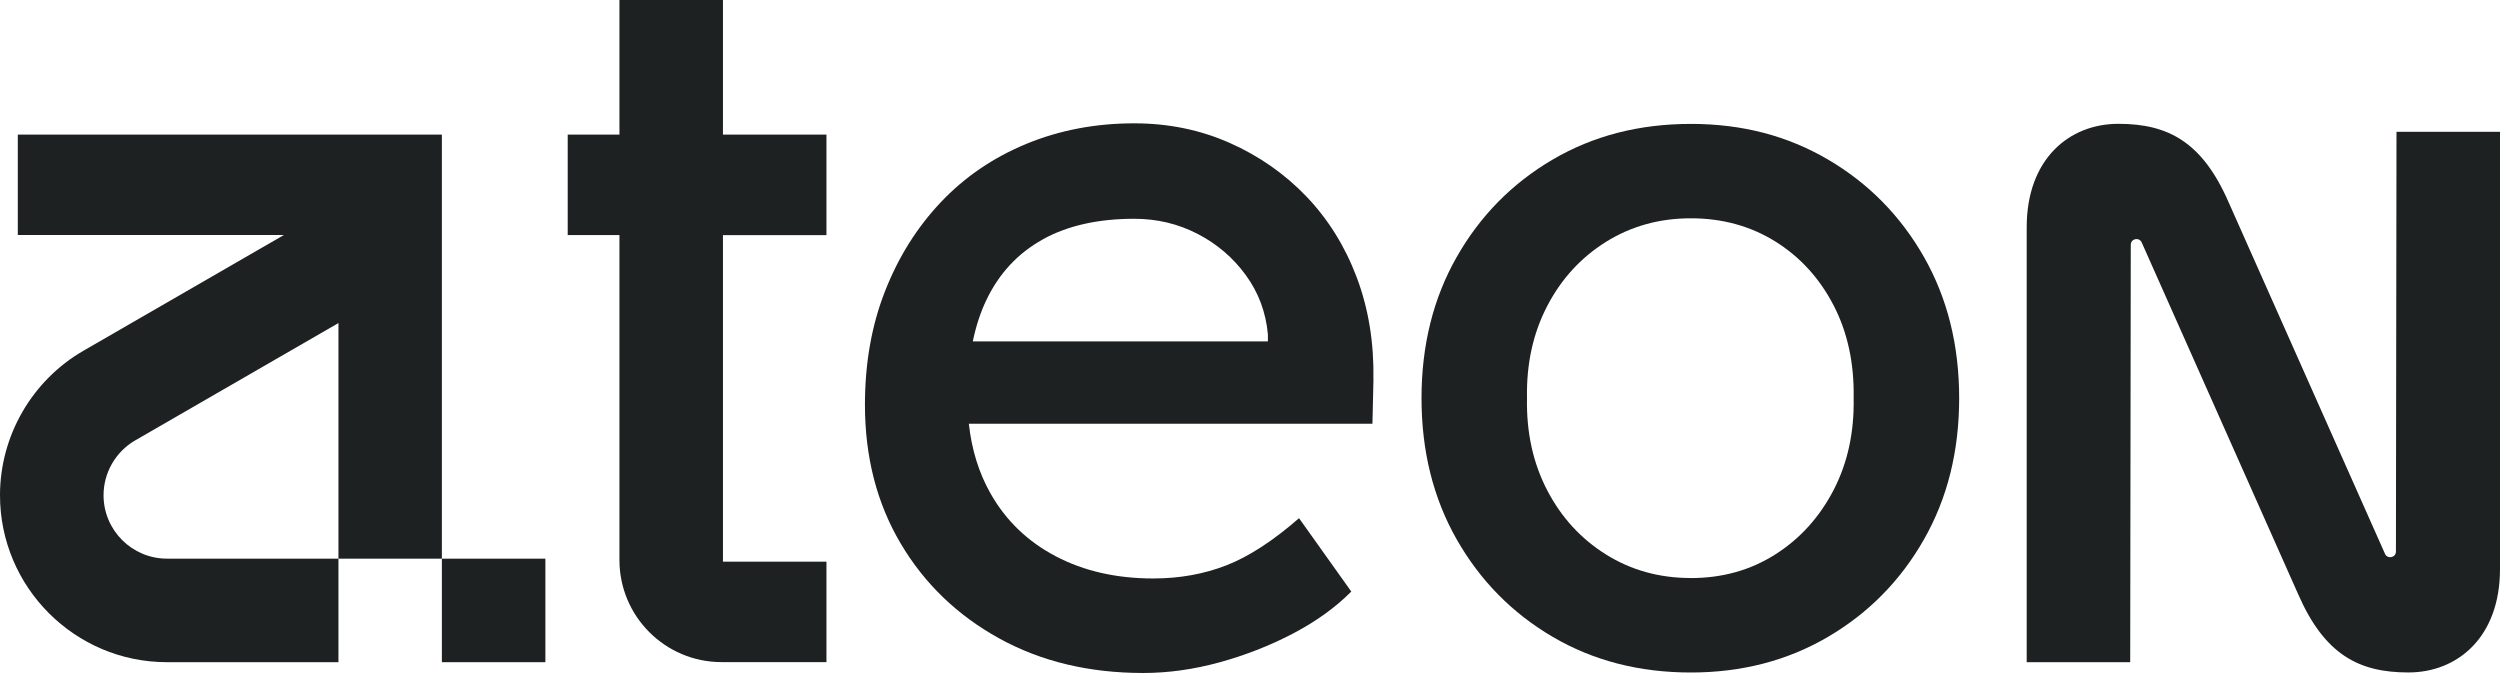 <?xml version="1.0" encoding="UTF-8"?>
<svg id="Layer_2" data-name="Layer 2" xmlns="http://www.w3.org/2000/svg" viewBox="0 0 620.48 167.03">
  <defs>
    <style>
      .cls-1 {
        fill: #1d2122;
        stroke-width: 0px;
      }
    </style>
  </defs>
  <g id="Capa_2" data-name="Capa 2">
    <g id="Capa_1-2" data-name="Capa 1-2">
      <g>
        <path class="cls-1" d="m340.87,94.21c.16-9.14-1.21-17.58-4.12-25.32-2.91-7.73-7.07-14.42-12.47-20.08-5.41-5.65-11.77-10.1-19.08-13.34-7.32-3.24-15.21-4.86-23.69-4.86-9.65,0-18.58,1.71-26.81,5.11-8.23,3.41-15.3,8.23-21.2,14.47s-10.52,13.59-13.84,22.07c-3.33,8.48-4.99,17.88-4.99,28.18,0,12.97,2.95,24.44,8.85,34.42,5.9,9.98,14.05,17.83,24.44,23.57,10.39,5.74,22.32,8.6,35.79,8.6,6.15,0,12.43-.87,18.83-2.62s12.47-4.12,18.21-7.11,10.6-6.48,14.59-10.48l-12.97-18.21c-6.48,5.65-12.51,9.56-18.08,11.72-5.57,2.16-11.6,3.24-18.08,3.24-9.15,0-17.21-1.83-24.19-5.49-6.98-3.66-12.39-8.85-16.21-15.59-2.89-5.09-4.69-10.87-5.39-17.33h100.17l.25-10.97v.02Zm-82.06-34.8c6.15-3.41,13.72-5.11,22.7-5.11,5.65,0,10.89,1.25,15.71,3.74,4.82,2.49,8.81,5.9,11.97,10.23s4.99,9.23,5.49,14.71v1.75h-73.24c.79-3.79,1.91-7.25,3.41-10.35,3.16-6.57,7.81-11.55,13.97-14.96h-.01Z"/>
        <path class="cls-1" d="m153.75,0h25.68v33.41h25.69v24.94h-25.69v81.05h25.69v24.93h-26.03c-14,0-25.35-11.35-25.35-25.35V58.34h-12.84v-24.94h12.84V0h.01Z"/>
        <path class="cls-1" d="m419.65,166.91c-12.81,0-24.24-2.95-34.29-8.85-10.06-5.9-18-13.97-23.82-24.19-5.82-10.23-8.73-21.91-8.73-35.04s2.91-24.82,8.73-35.04c5.82-10.23,13.76-18.29,23.82-24.19s21.49-8.85,34.29-8.85,23.98,2.95,34.05,8.85c10.06,5.9,18,13.97,23.82,24.19,5.82,10.23,8.73,21.91,8.73,35.04s-2.91,24.82-8.73,35.04c-5.82,10.23-13.76,18.29-23.82,24.19s-21.41,8.85-34.05,8.85Zm0-23.44c7.81,0,14.8-1.95,20.95-5.86,6.15-3.9,10.97-9.23,14.47-15.96,3.49-6.73,5.15-14.34,4.99-22.82.16-8.64-1.5-16.34-4.99-23.07s-8.32-12.01-14.47-15.84c-6.15-3.82-13.14-5.74-20.95-5.74s-14.84,1.96-21.08,5.86c-6.24,3.91-11.1,9.23-14.59,15.96-3.49,6.73-5.16,14.34-4.99,22.82-.17,8.48,1.5,16.09,4.99,22.82s8.36,12.06,14.59,15.96c6.24,3.91,13.26,5.86,21.08,5.86h0Z"/>
        <g>
          <path class="cls-1" d="m4.42,33.4v24.92h66.05l-49.76,28.73C7.94,94.42,0,108.17,0,122.92c0,22.84,18.58,41.43,41.43,41.43h42.57v-25.69h25.67V33.4H4.42Zm21.28,89.52c0-5.6,3.01-10.82,7.86-13.62l50.44-29.12v58.47h-42.57c-8.67,0-15.73-7.06-15.73-15.73Z"/>
          <rect class="cls-1" x="109.67" y="138.66" width="25.69" height="25.69"/>
        </g>
        <path class="cls-1" d="m594.79,32.72l-.14,104.16c0,1.54-2.1,1.97-2.72.56l-38.8-87.23c-6.57-15.07-15.11-19.48-27.37-19.48s-22.75,8.79-22.75,25.66v107.96h25.69l.14-103.6c0-1.54,2.1-1.97,2.72-.56l38.8,87.23c6.57,15.07,15.11,19.48,27.37,19.48s22.75-8.79,22.75-25.66V32.72h-25.69Z"/>
      </g>
    </g>
  </g>
</svg>